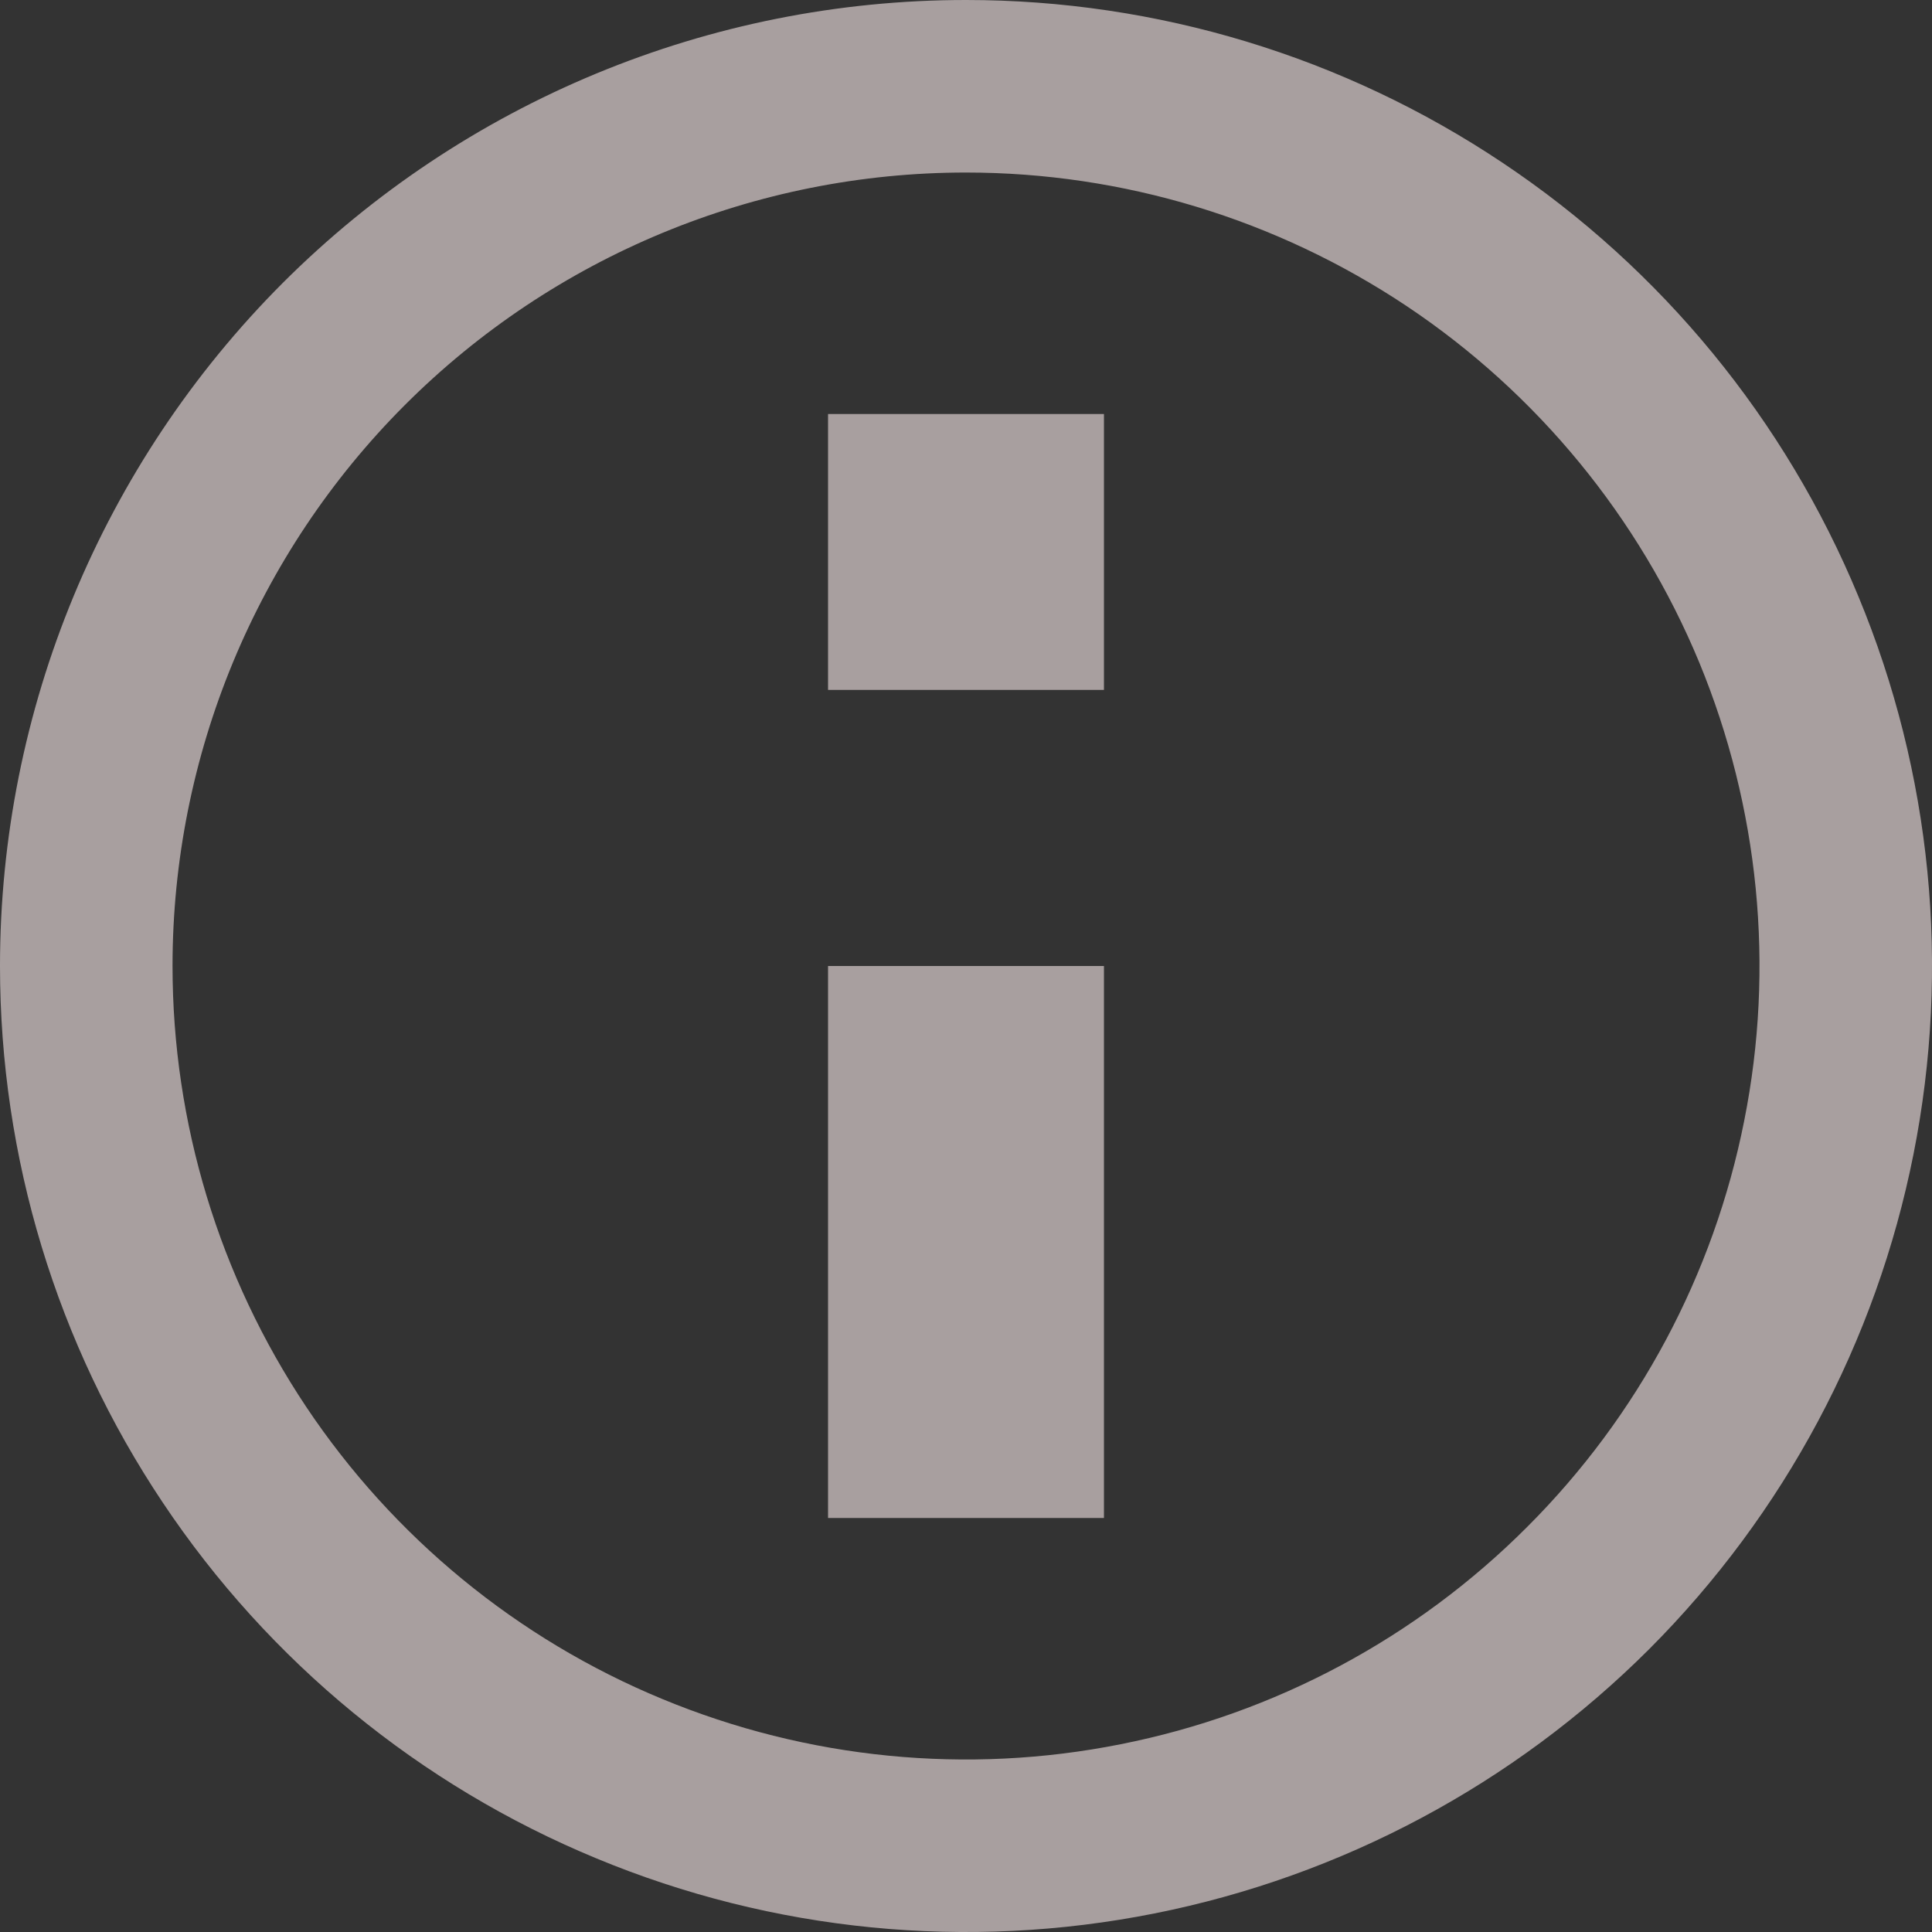 <svg width="10" height="10" viewBox="0 0 10 10" fill="none" xmlns="http://www.w3.org/2000/svg">
<rect x="0" y="0" width="10" height="10" fill="#333333" stroke="none"/>
<path opacity="0.6" fill-rule="evenodd" clip-rule="evenodd" d="M5 0C5.989 0 6.956 0.293 7.778 0.843C8.6 1.392 9.241 2.173 9.619 3.087C9.998 4 10.097 5.006 9.904 5.975C9.711 6.945 9.235 7.836 8.536 8.536C7.836 9.235 6.945 9.711 5.975 9.904C5.006 10.097 4 9.998 3.087 9.619C2.173 9.241 1.392 8.6 0.843 7.778C0.293 6.956 0 5.989 0 5C0 3.674 0.527 2.402 1.464 1.464C2.402 0.527 3.674 0 5 0ZM5 0.893C5.812 0.893 6.606 1.134 7.282 1.585C7.957 2.036 8.484 2.678 8.795 3.428C9.105 4.179 9.187 5.005 9.028 5.801C8.87 6.598 8.479 7.33 7.904 7.904C7.33 8.479 6.598 8.87 5.801 9.028C5.005 9.187 4.179 9.105 3.428 8.794C2.678 8.484 2.036 7.957 1.585 7.282C1.134 6.606 0.893 5.812 0.893 5C0.893 3.911 1.326 2.866 2.096 2.096C2.866 1.326 3.911 0.893 5 0.893ZM4.286 5H5.714V7.857H4.286V5ZM4.286 2.143H5.714V3.571H4.286V2.143Z" fill="#F6E8E8"/>
</svg>
